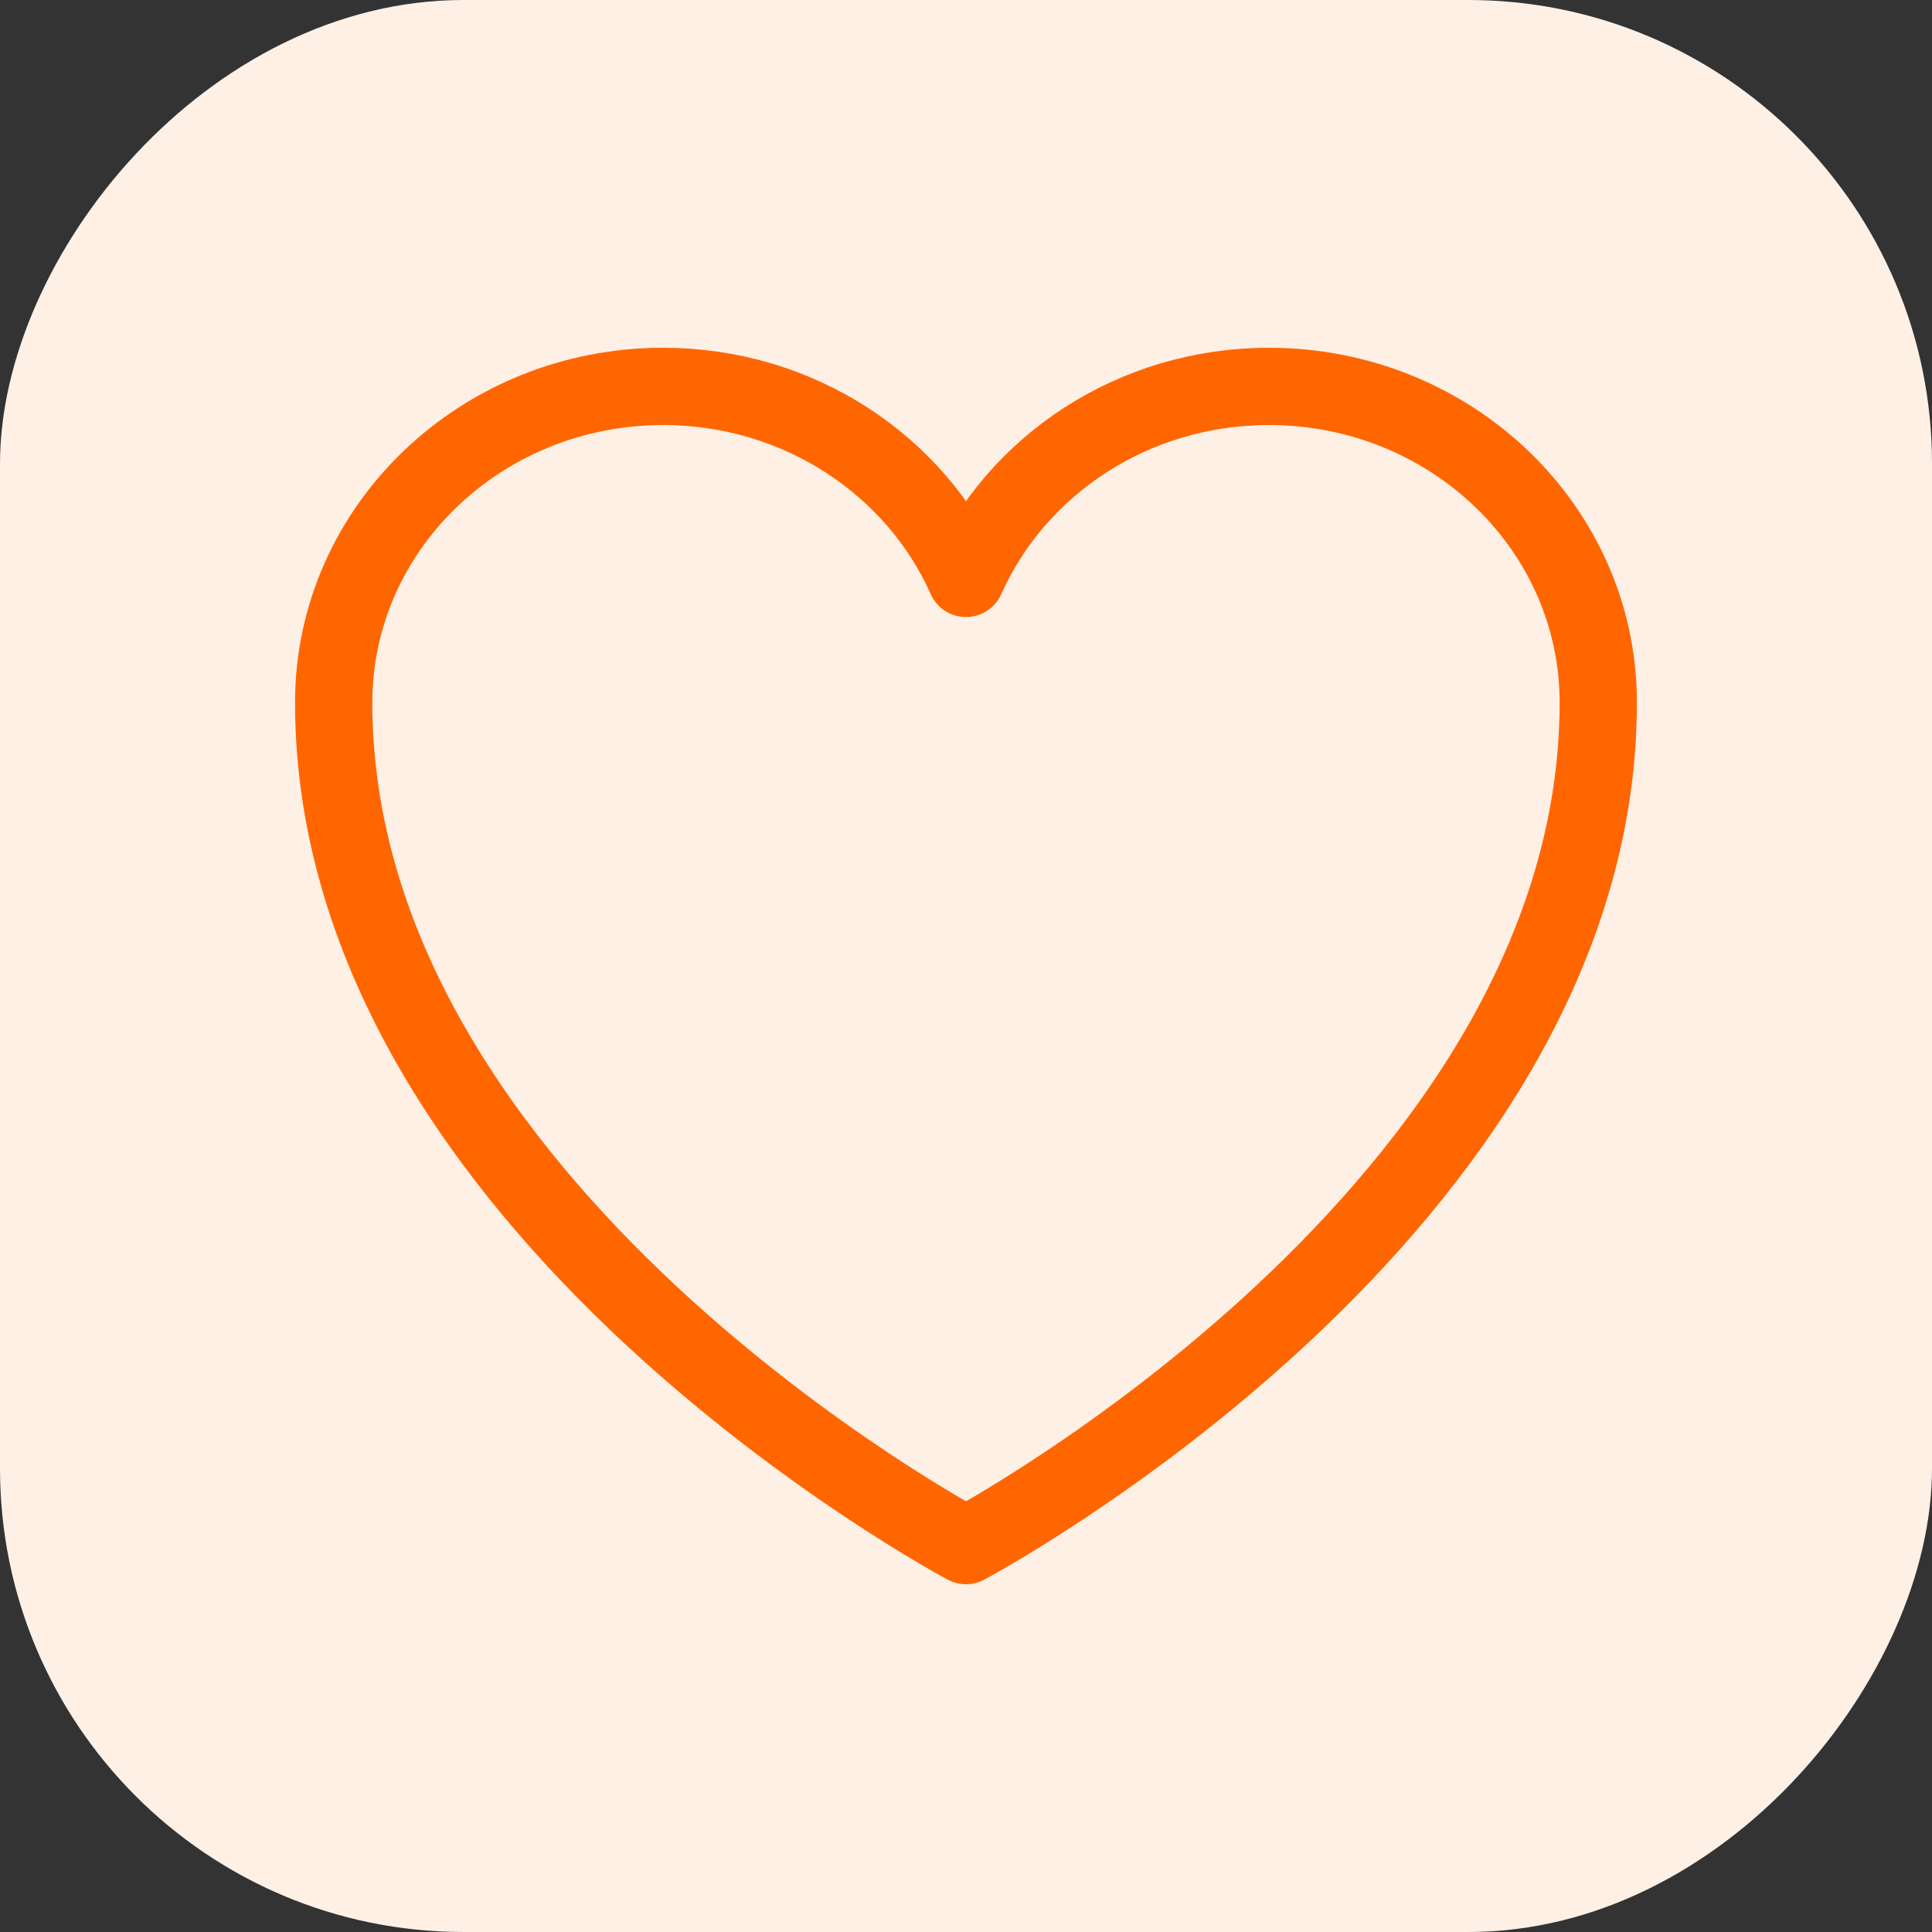 <svg width="35" height="35" viewBox="0 0 35 35" fill="none" xmlns="http://www.w3.org/2000/svg">
<rect x="0" y="0" width="35" height="35" fill="#333333" stroke="none"/>
<rect width="35" height="35" rx="8.4" transform="matrix(-1 0 0 1 35 0)" fill="#FFF0E6"/>
<path d="M28.954 12.727C28.954 9.565 26.283 7 22.988 7C20.525 7 18.41 8.433 17.5 10.478C16.59 8.433 14.475 7 12.011 7C8.718 7 6.045 9.565 6.045 12.727C6.045 21.916 17.5 28 17.5 28C17.5 28 28.954 21.916 28.954 12.727Z" stroke="#FF6600" stroke-width="1.4" stroke-linecap="round" stroke-linejoin="round"/>
</svg>
